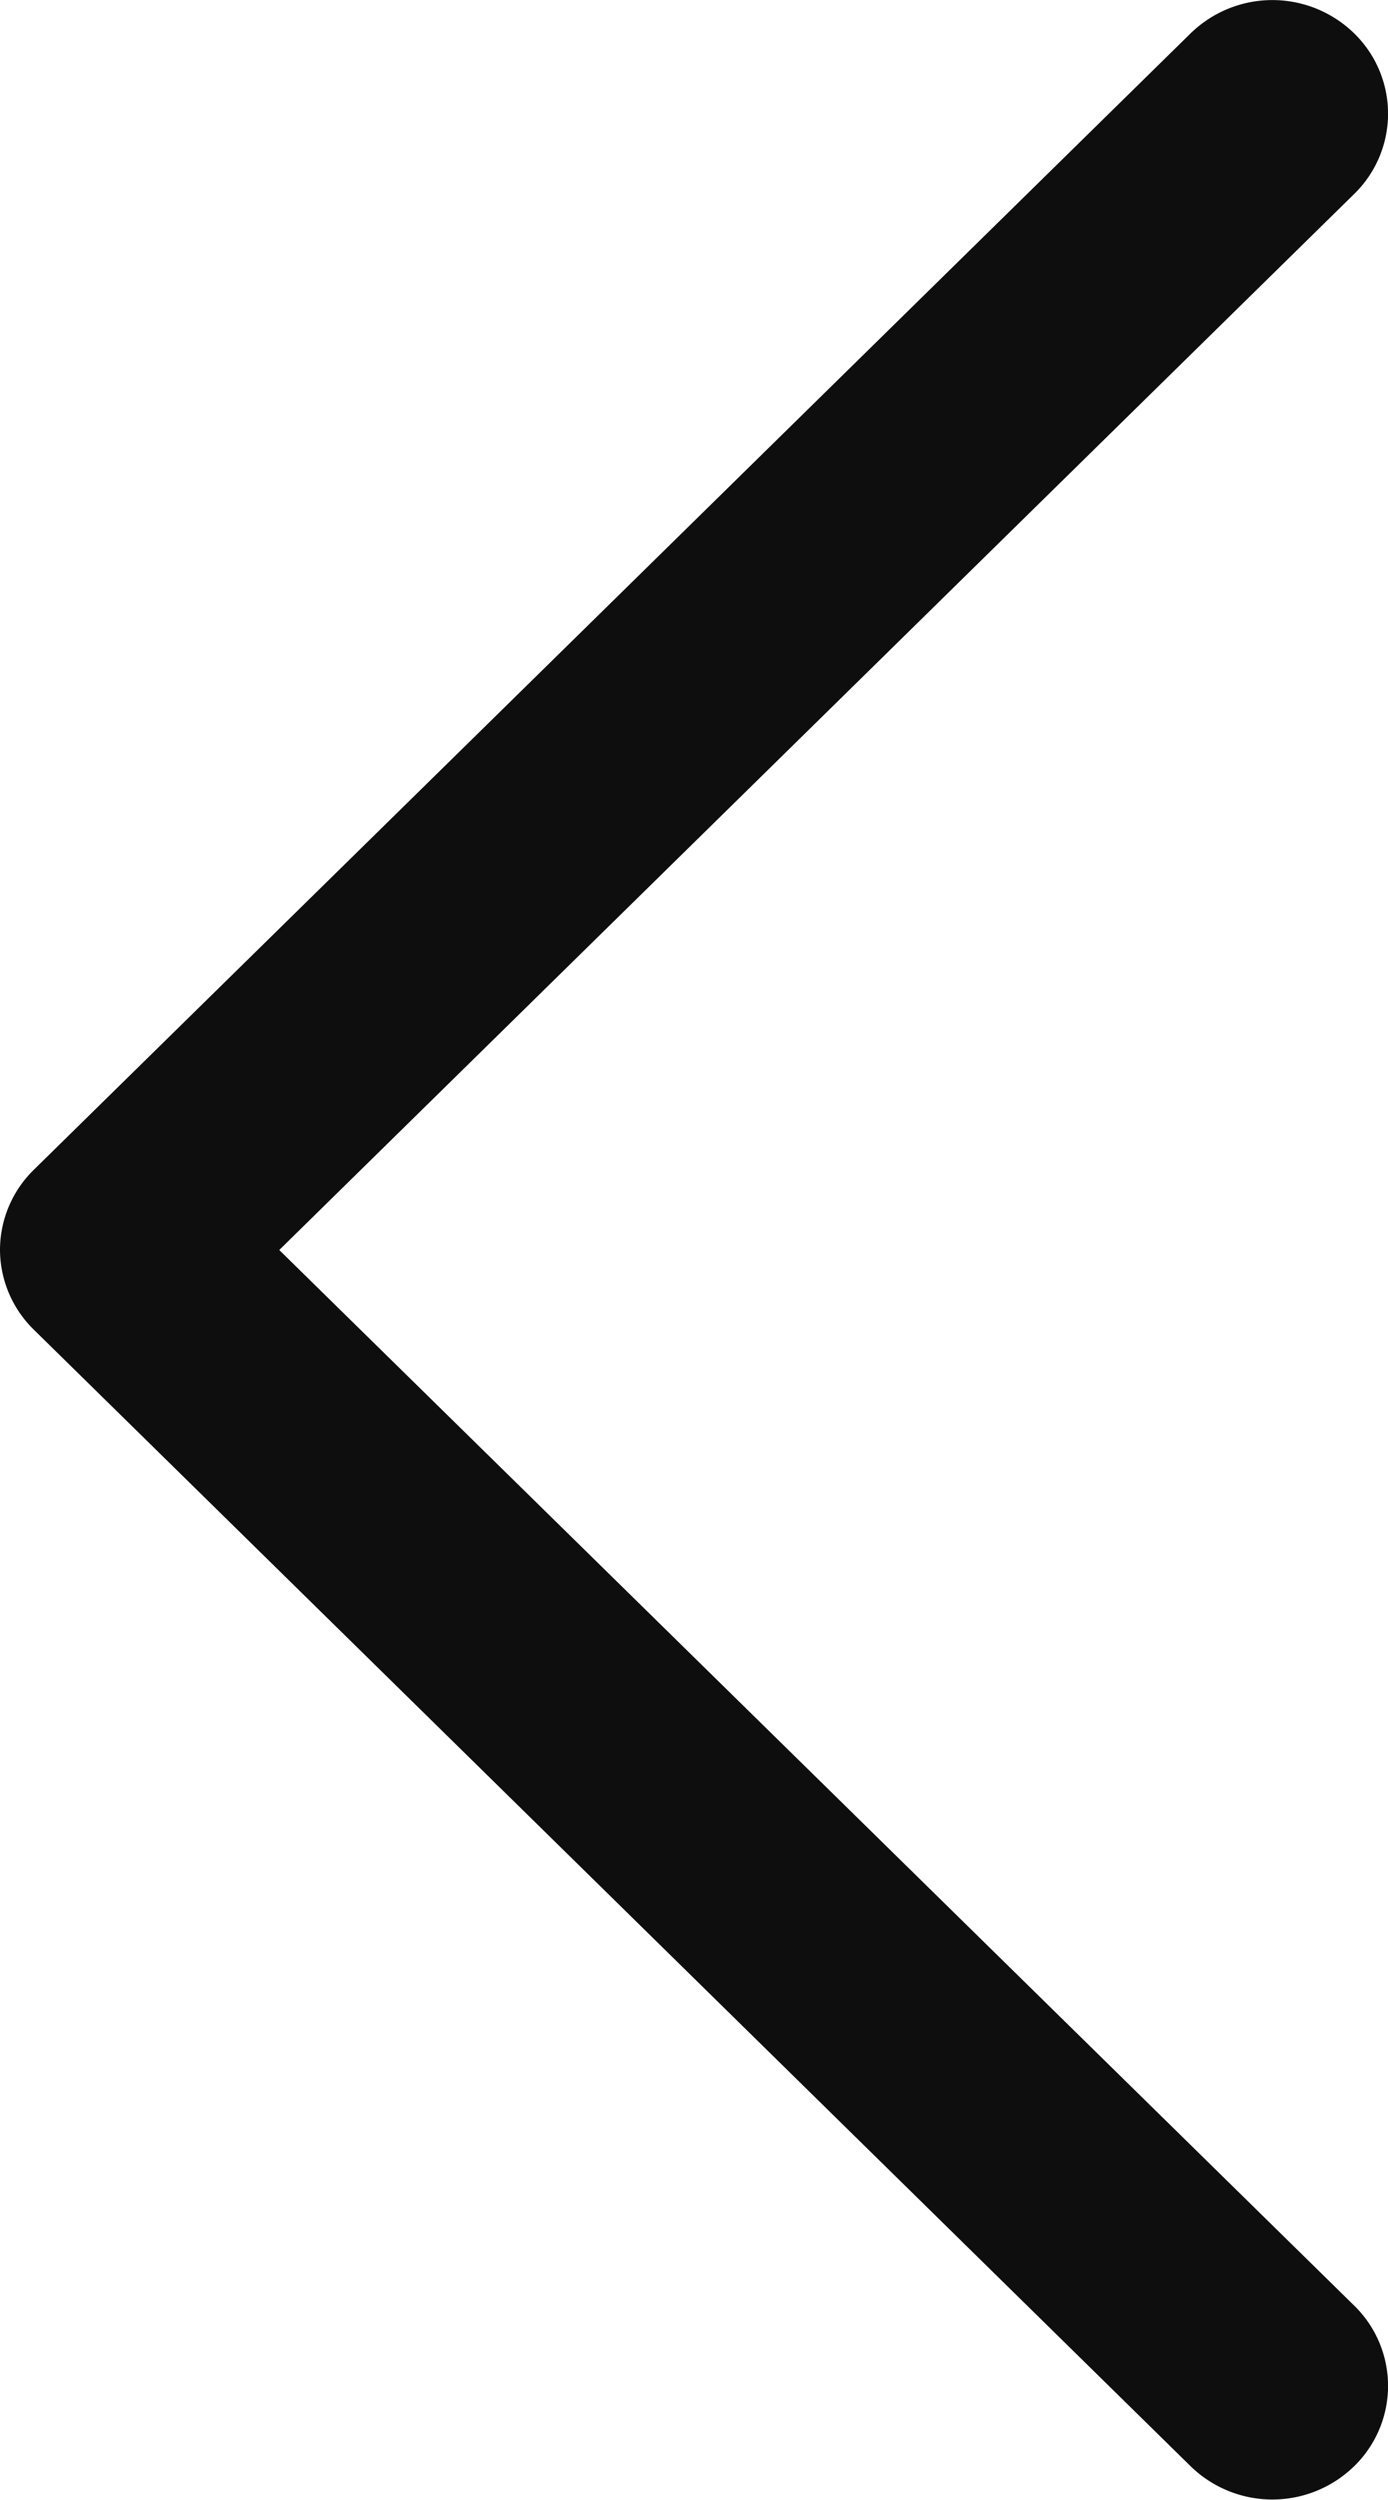 <svg xmlns="http://www.w3.org/2000/svg" width="10" height="18" viewBox="0 0 10 18">
  <path id="Down_Arrow_3_" d="M29,50a.808.808,0,0,1-.578-.244L20.24,41.422a.844.844,0,0,1,0-1.178.807.807,0,0,1,1.157,0L29,47.988l7.6-7.744a.807.807,0,0,1,1.157,0,.844.844,0,0,1,0,1.178l-8.182,8.333A.808.808,0,0,1,29,50Z" transform="translate(50 -20) rotate(90)" fill="#0e0e0e"/>
</svg>
